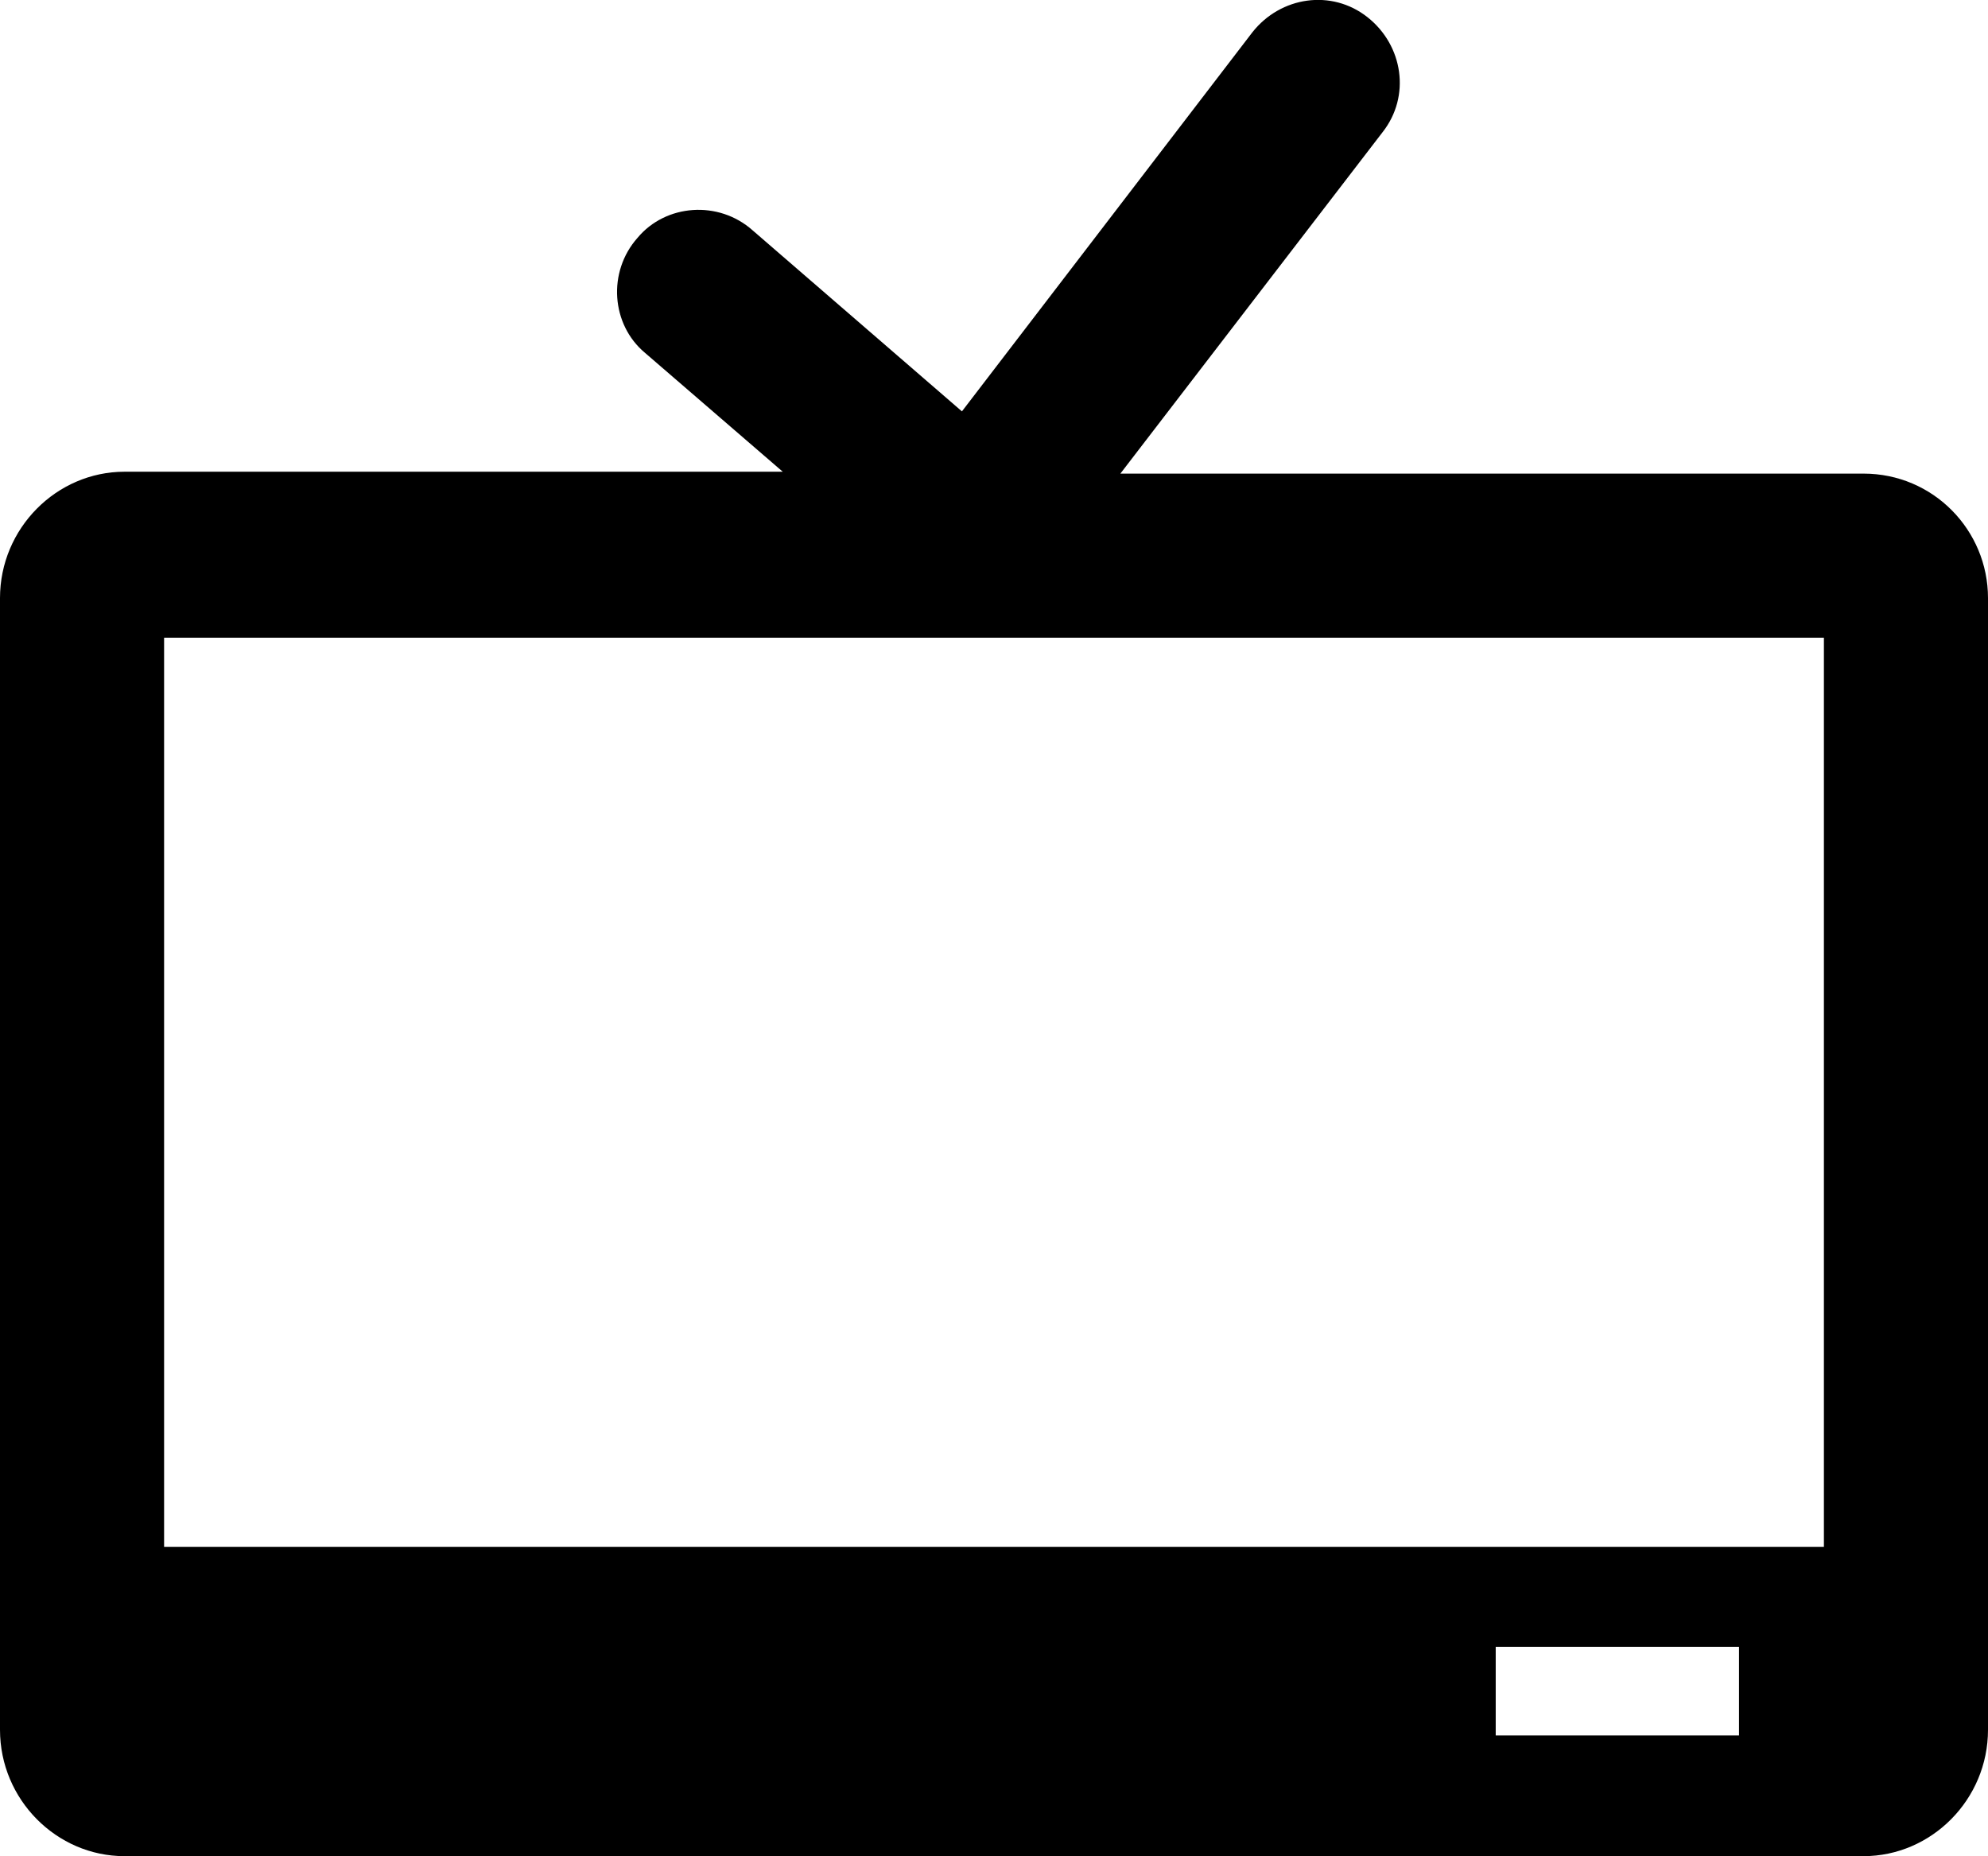 <svg xmlns="http://www.w3.org/2000/svg" id="Layer_2" data-name="Layer 2" viewBox="0 0 105.4 98.41"><defs><style>      .cls-1 {        fill: currentColor;        stroke-width: 0px;      }    </style></defs><g id="Layer_1-2" data-name="Layer 1"><path class="cls-1" d="M98.8,25.11h-39.4l13.9-18.1c1.5-1.9,1.1-4.6-.8-6.1-1.9-1.5-4.6-1.1-6.1.8l-15.4,20.1-11.1-9.6c-1.8-1.6-4.6-1.4-6.1.4-1.6,1.8-1.4,4.6.4,6.1l7.3,6.3H6.6c-3.6,0-6.6,3-6.6,6.7v60c0,3.7,3,6.7,6.6,6.7h92.2c3.6,0,6.6-3,6.6-6.7V31.71c0-3.6-2.9-6.6-6.6-6.6ZM92.2,92.01h-12.9v-4.7h12.9v4.7ZM96.7,82.01H8.7v-48.2h88v48.2Z"></path></g></svg>